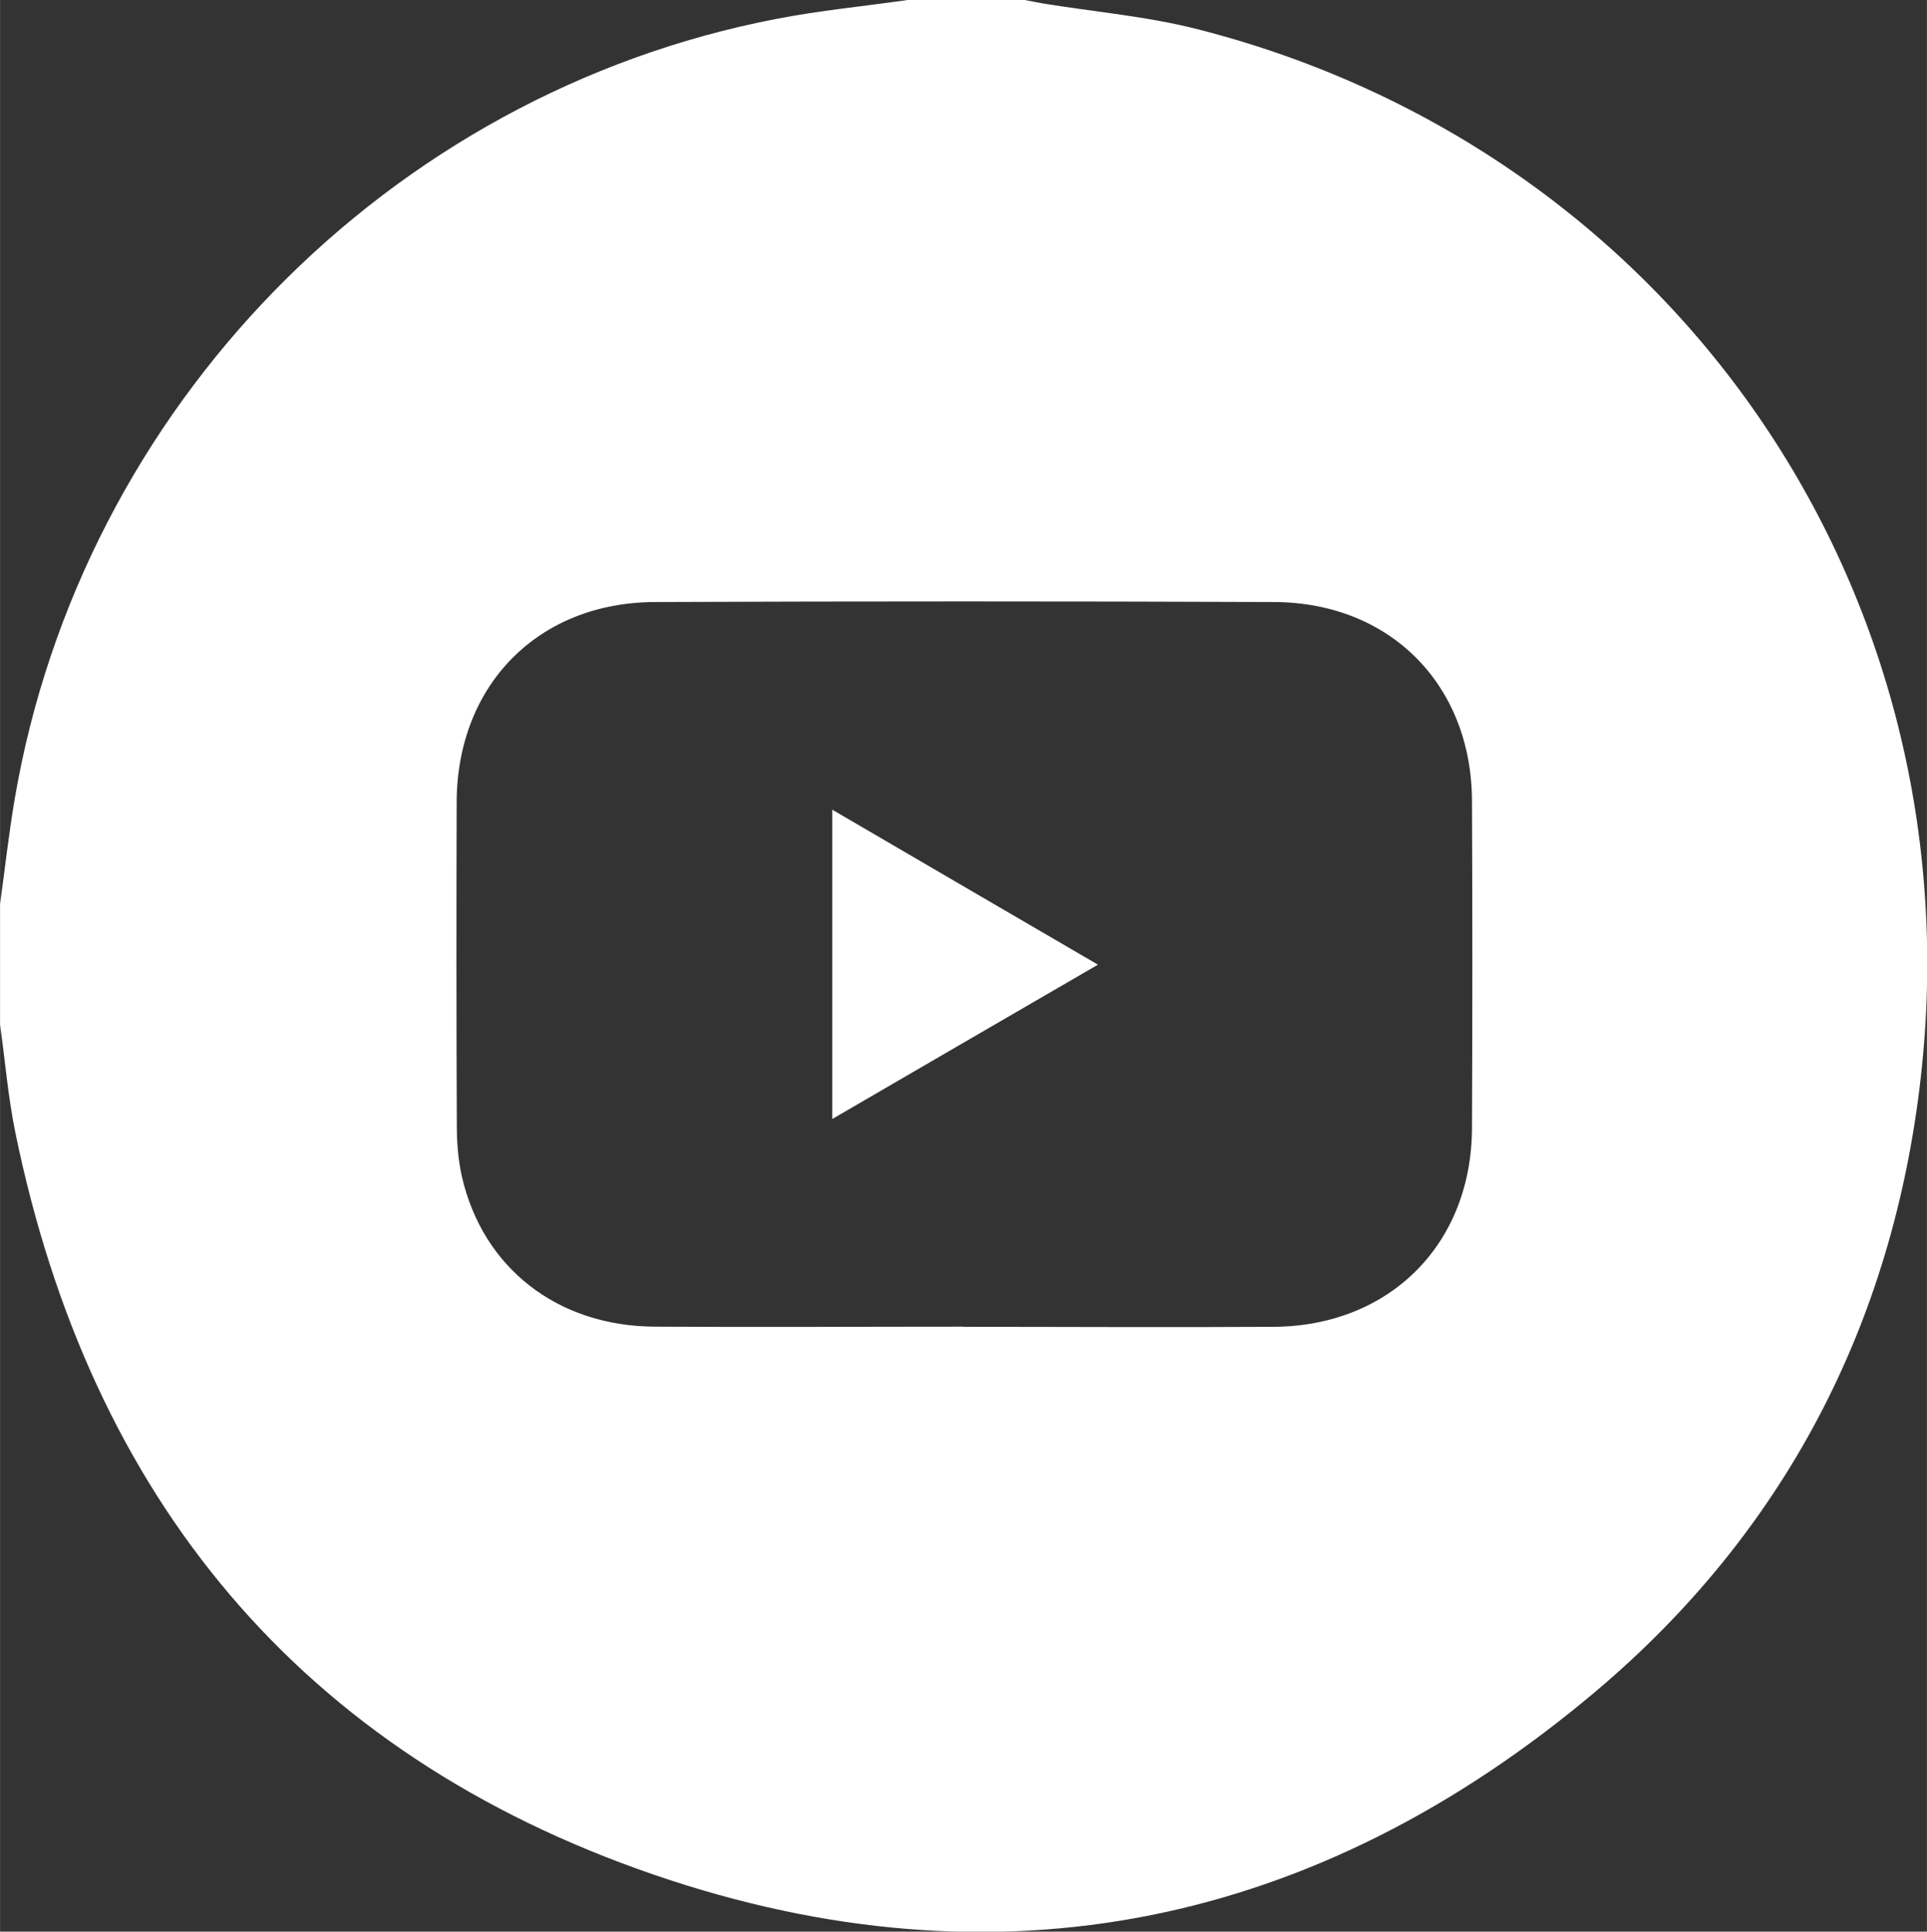 <svg version="1.1" xmlns="http://www.w3.org/2000/svg" xmlns:xlink="http://www.w3.org/1999/xlink" width="122.53px" height="122.8px" viewBox="0,0,255.422,256"><rect x="0" y="0" width="255.422" height="256" fill="#333333" stroke="none"/><g fill="#ffffff" fill-rule="nonzero" stroke="none" stroke-width="0" stroke-linecap="butt" stroke-linejoin="miter" stroke-miterlimit="10" stroke-dasharray="" stroke-dashoffset="0" font-family="none" font-weight="none" font-size="none" text-anchor="none" style="mix-blend-mode: normal"><g transform="translate(-0.001,-0.004) scale(2.085,2.085)"><g id="Capa_1-2"><g><path d="M57.71,0c2.47,0 4.94,0 7.42,0c0.39,0.07 0.77,0.15 1.16,0.22c3.3,0.54 6.66,0.82 9.89,1.65c30.17,7.72 49.45,35.63 45.93,66.65c-1.78,15.64 -8.66,28.87 -20.67,39c-17.68,14.91 -37.96,19.16 -59.86,11.65c-22.46,-7.71 -35.84,-23.93 -40.61,-47.19c-0.46,-2.26 -0.65,-4.57 -0.97,-6.85c0,-2.55 0,-5.11 0,-7.66c0.31,-2.24 0.56,-4.5 0.94,-6.73c4.26,-24.83 23.72,-44.77 48.38,-49.53c2.77,-0.54 5.59,-0.81 8.39,-1.21zM61.23,84.34c6.58,0 13.16,0.04 19.75,0c7.38,-0.05 12.57,-5.26 12.6,-12.62c0.03,-6.94 0.03,-13.88 0,-20.82c-0.03,-7.37 -5.2,-12.6 -12.58,-12.63c-13.12,-0.05 -26.25,-0.05 -39.37,0c-7.43,0.03 -12.58,5.28 -12.6,12.73c-0.02,6.86 -0.02,13.72 0.01,20.58c0,1.07 0.09,2.16 0.32,3.2c1.33,5.81 6.06,9.51 12.25,9.55c6.54,0.04 13.08,0 19.63,0z"></path><path d="M52.91,51.47c5.65,3.3 11.17,6.52 16.89,9.85c-5.71,3.31 -11.23,6.52 -16.89,9.81z"></path></g></g></g></g></svg>